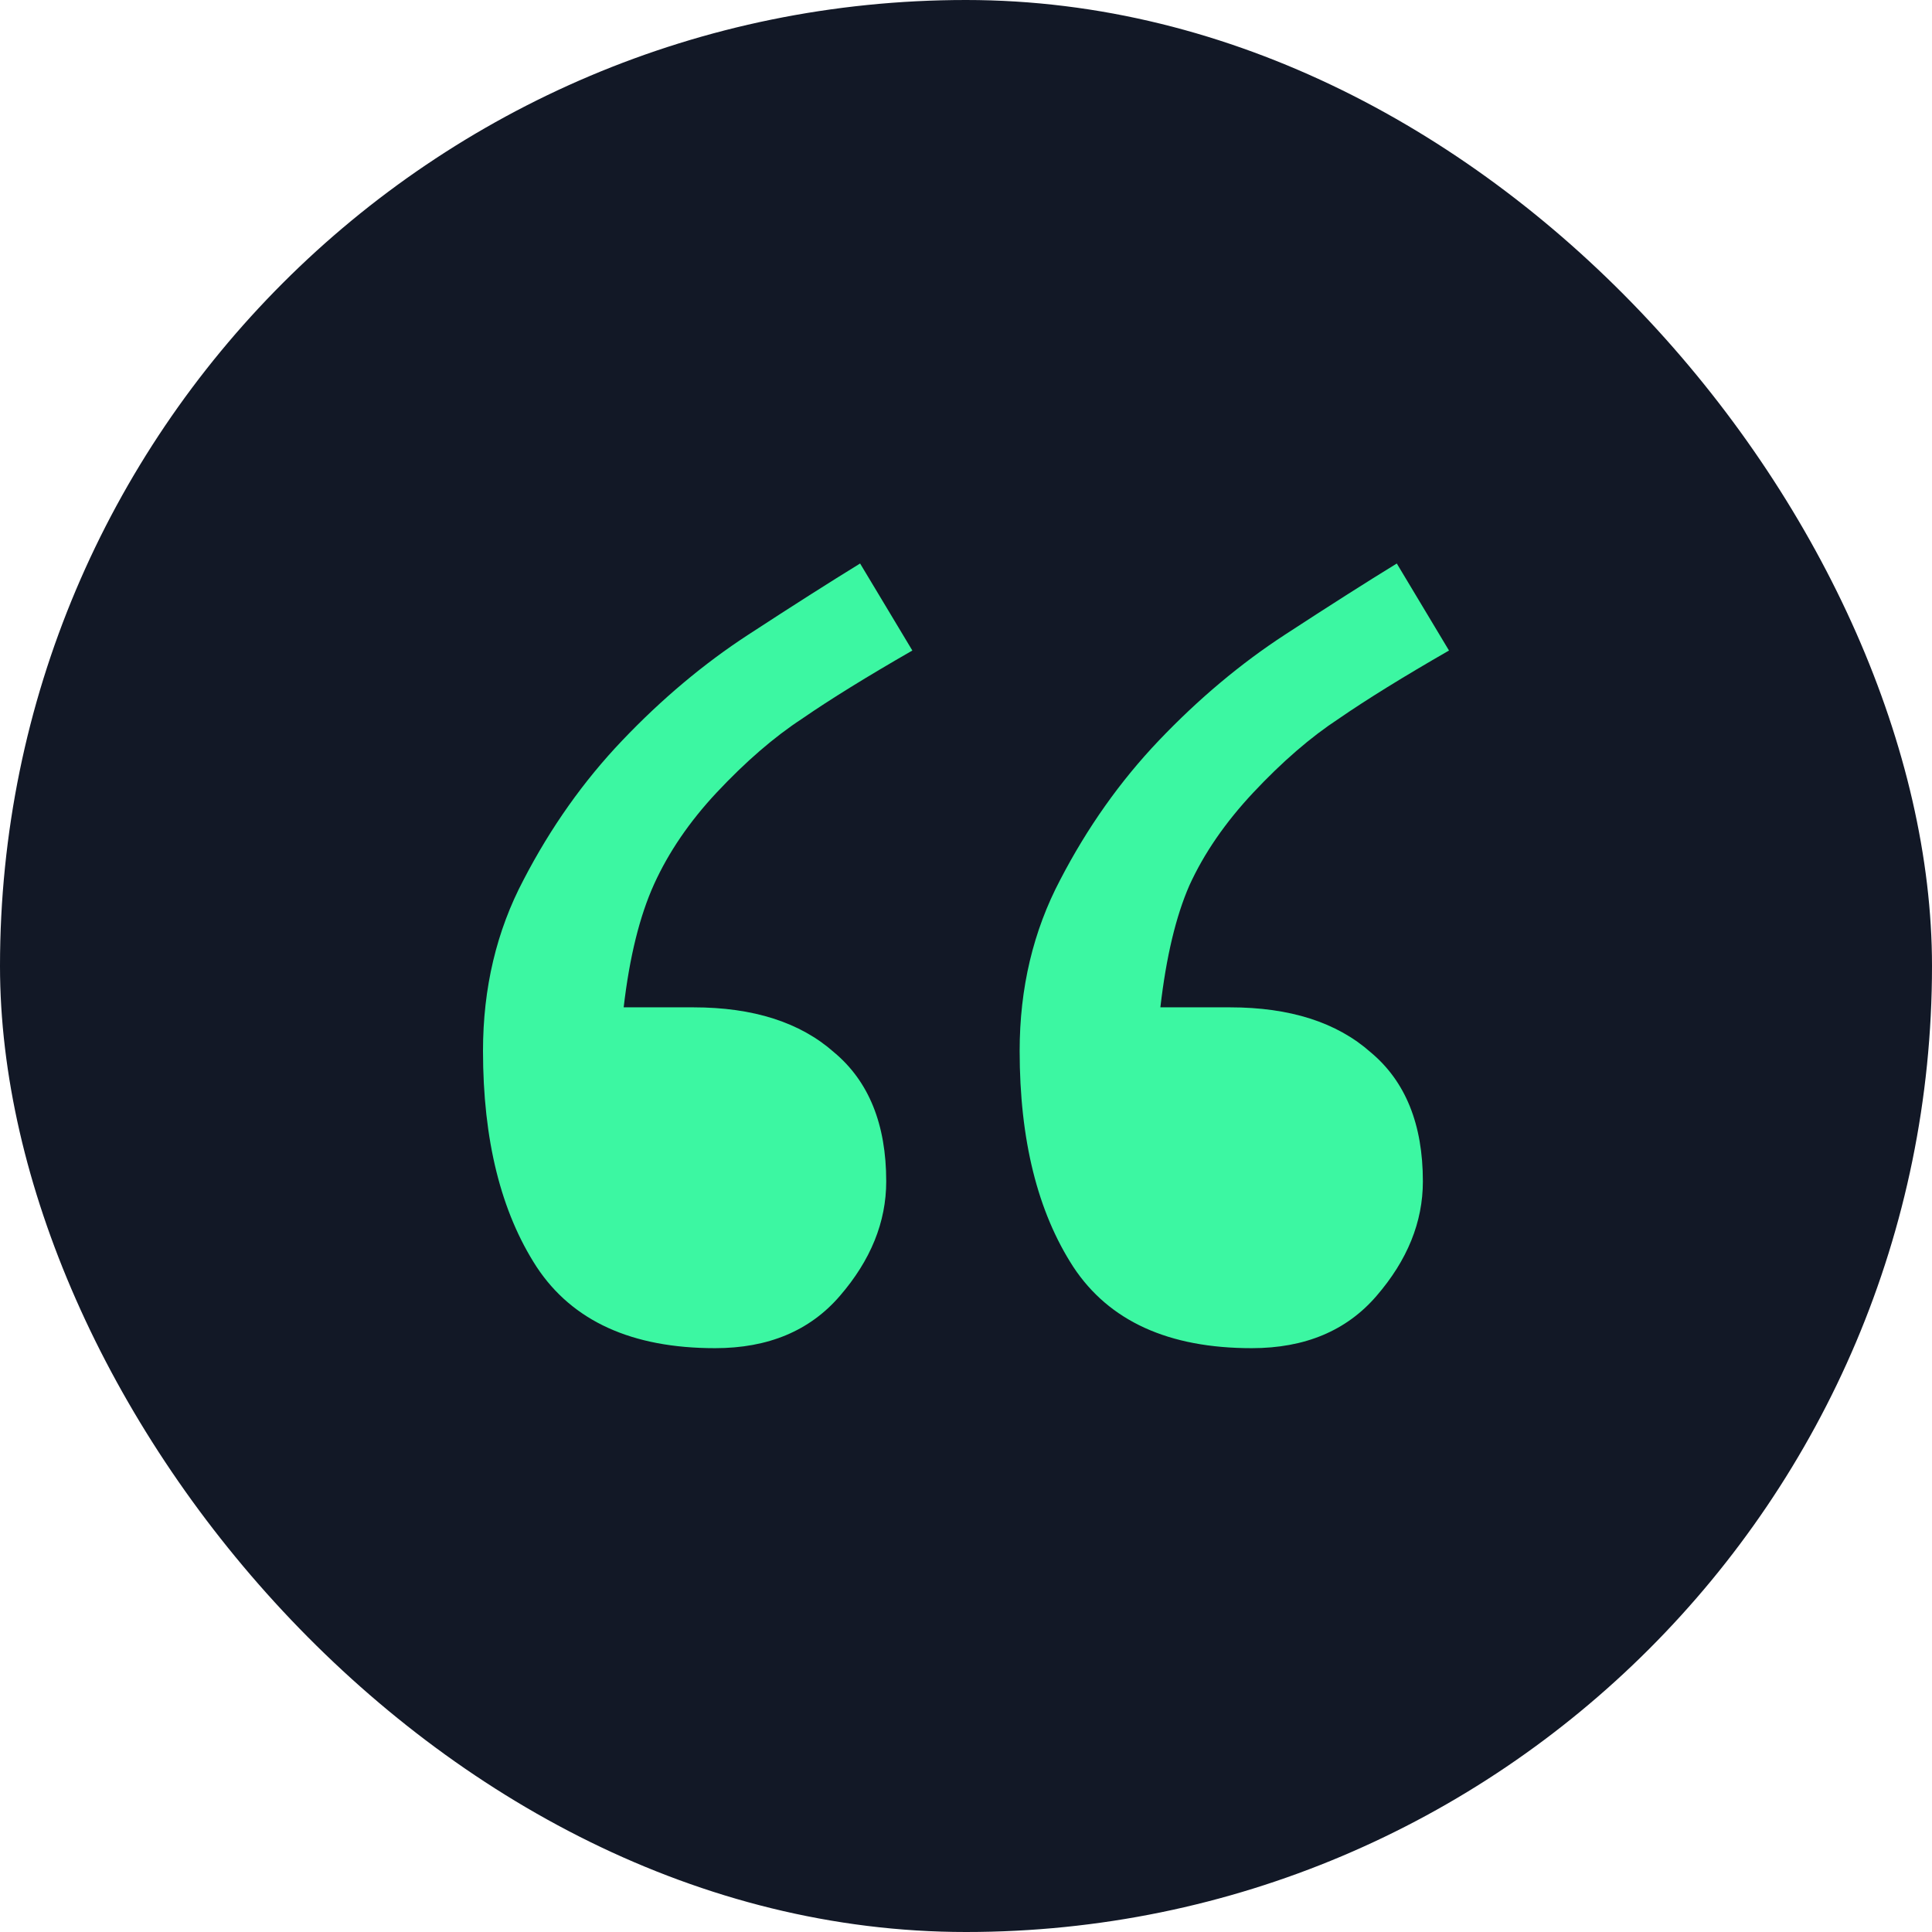 <svg xmlns="http://www.w3.org/2000/svg" width="48" height="48" viewBox="0 0 48 48" fill="none"><rect width="48" height="48" rx="24" fill="#121826"></rect><path d="M22.667 16.162C21.538 16.811 20.625 17.375 19.928 17.856C19.231 18.312 18.523 18.925 17.802 19.694C17.129 20.414 16.613 21.171 16.252 21.964C15.892 22.757 15.64 23.778 15.495 25.027H17.225C18.715 25.027 19.88 25.399 20.721 26.144C21.586 26.865 22.018 27.934 22.018 29.351C22.018 30.36 21.634 31.309 20.865 32.198C20.12 33.063 19.087 33.495 17.766 33.495C15.7 33.495 14.222 32.823 13.333 31.477C12.444 30.108 12 28.318 12 26.108C12 24.547 12.336 23.129 13.009 21.856C13.682 20.559 14.498 19.405 15.46 18.396C16.444 17.363 17.489 16.486 18.595 15.766C19.7 15.045 20.625 14.457 21.369 14L22.667 16.162ZM36 16.162C34.871 16.811 33.958 17.375 33.261 17.856C32.565 18.312 31.856 18.925 31.135 19.694C30.438 20.438 29.91 21.207 29.549 22C29.213 22.769 28.973 23.778 28.829 25.027H30.559C32.048 25.027 33.213 25.399 34.054 26.144C34.919 26.865 35.351 27.934 35.351 29.351C35.351 30.36 34.967 31.309 34.198 32.198C33.453 33.063 32.42 33.495 31.099 33.495C29.033 33.495 27.556 32.823 26.667 31.477C25.778 30.108 25.333 28.318 25.333 26.108C25.333 24.547 25.67 23.129 26.342 21.856C27.015 20.559 27.832 19.405 28.793 18.396C29.778 17.363 30.823 16.486 31.928 15.766C33.033 15.045 33.958 14.457 34.703 14L36 16.162Z" fill="#3CF7A2"></path></svg>